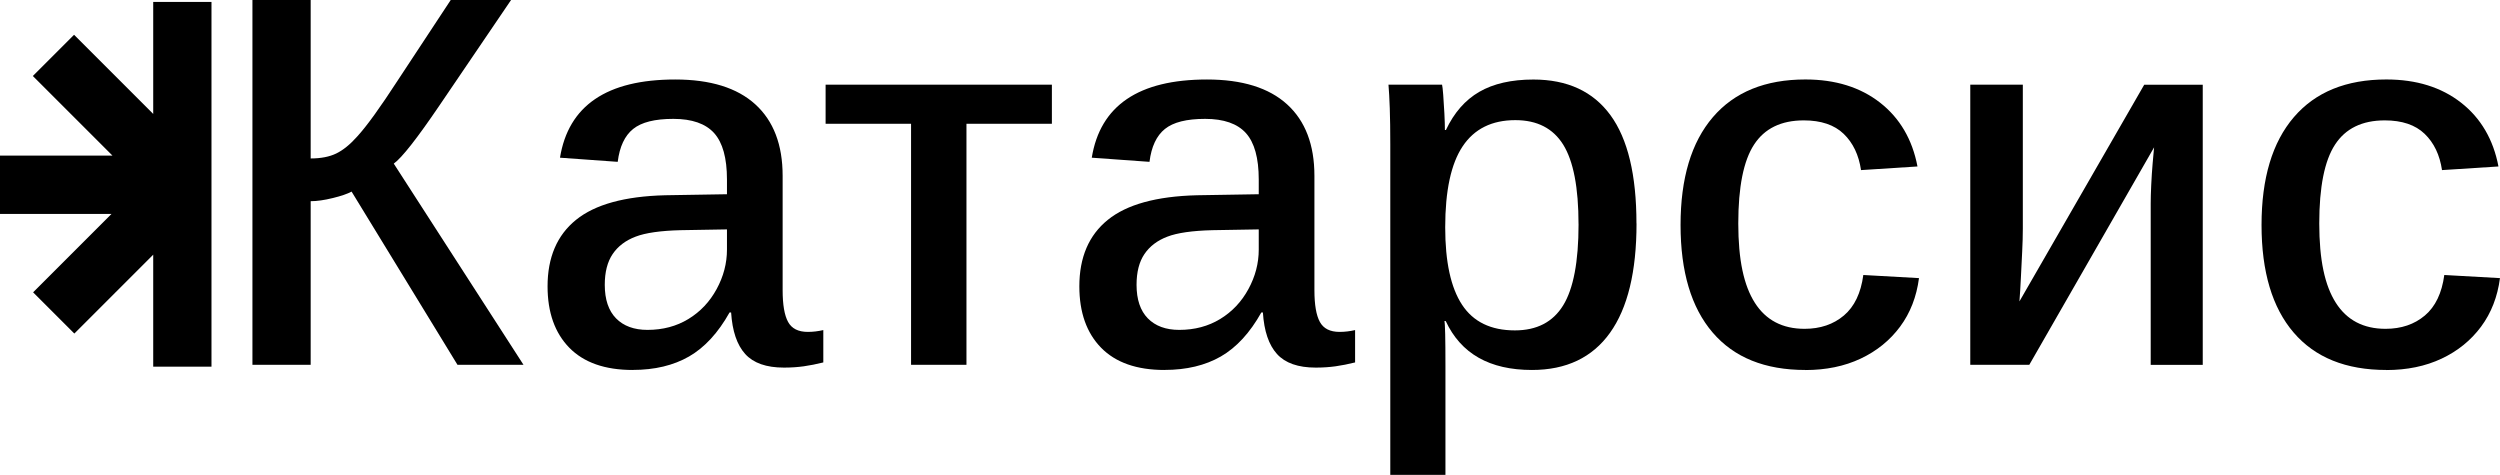 <?xml version="1.0" encoding="UTF-8"?> <svg xmlns="http://www.w3.org/2000/svg" id="_Слой_2" data-name="Слой 2" viewBox="0 0 730.19 138.69"> <g id="_Слой_1-2" data-name="Слой 1"> <g> <g> <path d="m90.74,58.76v47.79h-17.01V0h17.01v46.28c2.97,0,5.46-.48,7.45-1.44,1.99-.96,4.05-2.62,6.16-4.99,2.77-3.02,6.7-8.47,11.8-16.33L131.65,0h17.62l-20.95,30.85c-6.5,9.58-10.94,15.23-13.31,16.94l37.89,58.76h-19.28l-30.93-50.59c-1.21.66-3.05,1.29-5.52,1.89-2.47.61-4.61.91-6.43.91Z"></path> <path d="m184.81,108.06c-8.12,0-14.29-2.17-18.53-6.5-4.23-4.33-6.35-10.31-6.35-17.92,0-8.47,2.77-14.95,8.32-19.43,5.54-4.49,14.22-6.88,26.01-7.18l18.07-.3v-4.31c0-6.25-1.25-10.76-3.74-13.54-2.5-2.77-6.47-4.16-11.91-4.16s-9.31.98-11.76,2.95c-2.45,1.97-3.95,5.17-4.5,9.6l-16.86-1.21c2.47-15.22,13.69-22.84,33.65-22.84,10.28,0,18.08,2.42,23.4,7.26,5.32,4.84,7.98,11.8,7.98,20.87v33.42c0,4.24.53,7.32,1.59,9.26,1.06,1.94,2.97,2.91,5.75,2.91,1.51,0,3.02-.18,4.54-.53v9.45c-2.02.5-3.92.88-5.71,1.13-1.79.25-3.72.38-5.79.38-5.14,0-8.91-1.32-11.31-3.97-2.4-2.65-3.77-6.69-4.12-12.14h-.45c-3.33,5.95-7.27,10.23-11.83,12.86-4.56,2.62-10.05,3.93-16.45,3.93Zm27.53-41.06l-13.54.23c-5.9.15-10.28.78-13.16,1.89-2.92,1.11-5.15,2.8-6.69,5.07-1.54,2.27-2.31,5.27-2.31,9,0,4.29,1.1,7.55,3.29,9.79,2.19,2.24,5.26,3.37,9.19,3.37,4.49,0,8.47-1.06,11.95-3.18s6.23-5.03,8.24-8.73c2.02-3.71,3.02-7.55,3.02-11.53v-5.9Z"></path> <path d="m282.28,36.15v70.4h-16.18V36.15h-24.96v-11.42h66.09v11.42h-24.96Z"></path> <path d="m340.13,108.06c-8.12,0-14.29-2.17-18.53-6.5-4.23-4.33-6.35-10.31-6.35-17.92,0-8.47,2.77-14.95,8.32-19.43,5.54-4.49,14.22-6.88,26.01-7.18l18.07-.3v-4.31c0-6.25-1.25-10.76-3.74-13.54-2.5-2.77-6.47-4.16-11.91-4.16s-9.31.98-11.76,2.95c-2.45,1.97-3.95,5.17-4.5,9.6l-16.86-1.21c2.47-15.22,13.69-22.84,33.65-22.84,10.28,0,18.08,2.42,23.4,7.26,5.32,4.84,7.98,11.8,7.98,20.87v33.42c0,4.24.53,7.32,1.59,9.26,1.06,1.94,2.97,2.91,5.75,2.91,1.51,0,3.02-.18,4.54-.53v9.45c-2.02.5-3.92.88-5.71,1.13-1.79.25-3.72.38-5.79.38-5.14,0-8.91-1.32-11.31-3.97-2.4-2.65-3.77-6.69-4.12-12.14h-.45c-3.33,5.95-7.27,10.23-11.83,12.86-4.56,2.62-10.05,3.93-16.45,3.93Zm27.53-41.06l-13.54.23c-5.9.15-10.28.78-13.16,1.89-2.92,1.11-5.15,2.8-6.69,5.07-1.54,2.27-2.31,5.27-2.31,9,0,4.29,1.1,7.55,3.29,9.79,2.19,2.24,5.26,3.37,9.19,3.37,4.49,0,8.47-1.06,11.95-3.18s6.23-5.03,8.24-8.73c2.02-3.71,3.02-7.55,3.02-11.53v-5.9Z"></path> <path d="m477.99,65.26c0,14.07-2.58,24.72-7.75,31.95-5.17,7.23-12.77,10.85-22.8,10.85-12.35,0-20.75-4.76-25.18-14.29h-.38c.2.71.3,5.09.3,13.16v31.76h-16.11V42.12c0-4.08-.05-7.57-.15-10.47-.1-2.9-.23-5.21-.38-6.92h15.65c.1.35.21,1.35.34,2.99.13,1.64.24,3.44.34,5.41.1,1.97.15,3.58.15,4.84h.3c2.37-5.04,5.62-8.76,9.75-11.15,4.13-2.39,9.4-3.59,15.8-3.59,9.93,0,17.43,3.47,22.5,10.4,5.07,6.93,7.6,17.48,7.6,31.65Zm-16.94.23c0-10.69-1.49-18.42-4.46-23.22-2.98-4.79-7.64-7.18-13.99-7.18-6.86,0-11.99,2.55-15.39,7.64-3.4,5.09-5.1,12.98-5.1,23.67,0,10.08,1.64,17.62,4.92,22.61,3.28,4.99,8.42,7.49,15.43,7.49,6.4,0,11.1-2.43,14.1-7.3,3-4.86,4.5-12.77,4.5-23.71Z"></path> <path d="m527.3,108.06c-11.8,0-20.82-3.64-27.07-10.93-6.25-7.28-9.38-17.76-9.38-31.42s3.15-24.16,9.45-31.5c6.3-7.34,15.3-11,27-11,8.77,0,16.04,2.26,21.82,6.77,5.77,4.51,9.42,10.73,10.93,18.64l-16.49,1.06c-.66-4.44-2.34-7.96-5.07-10.59-2.72-2.62-6.61-3.93-11.65-3.93-6.61,0-11.45,2.36-14.52,7.07-3.08,4.71-4.61,12.39-4.61,23.03s1.61,18.11,4.84,23.18c3.23,5.07,8.07,7.6,14.52,7.6,4.59,0,8.42-1.3,11.49-3.89,3.07-2.6,4.96-6.54,5.67-11.83l16.26.91c-.71,5.44-2.55,10.17-5.52,14.18-2.98,4.01-6.82,7.12-11.53,9.34-4.71,2.22-10.1,3.33-16.15,3.33Z"></path> <path d="m629.16,43.03l-36.45,63.52h-17.24V24.73h15.35v42.12c0,1.92-.06,4.15-.19,6.69-.13,2.55-.25,5.1-.38,7.68-.13,2.57-.26,4.84-.42,6.81l36.45-63.29h17.09v81.82h-15.2v-47.11c0-1.41.05-3.2.15-5.37.1-2.17.24-4.3.42-6.39.18-2.09.31-3.64.42-4.65Z"></path> <path d="m696.99,108.06c-11.8,0-20.82-3.64-27.07-10.93-6.25-7.28-9.38-17.76-9.38-31.42s3.15-24.16,9.45-31.5c6.3-7.34,15.3-11,27-11,8.77,0,16.04,2.26,21.82,6.77,5.77,4.51,9.42,10.73,10.93,18.64l-16.49,1.06c-.66-4.44-2.34-7.96-5.07-10.59-2.72-2.62-6.61-3.93-11.65-3.93-6.61,0-11.45,2.36-14.52,7.07-3.08,4.71-4.61,12.39-4.61,23.03s1.61,18.11,4.84,23.18c3.23,5.07,8.07,7.6,14.52,7.6,4.59,0,8.42-1.3,11.49-3.89,3.07-2.6,4.96-6.54,5.67-11.83l16.26.91c-.71,5.44-2.55,10.17-5.52,14.18-2.98,4.01-6.82,7.12-11.53,9.34-4.71,2.22-10.1,3.33-16.15,3.33Z"></path> </g> <polygon points="61.77 .56 61.77 107.09 44.75 107.09 44.75 74.38 21.71 97.42 9.67 85.38 32.57 62.48 0 62.48 0 45.45 32.85 45.45 9.59 22.2 21.63 10.16 44.75 33.28 44.75 .56 61.77 .56"></polygon> </g> </g> </svg> 